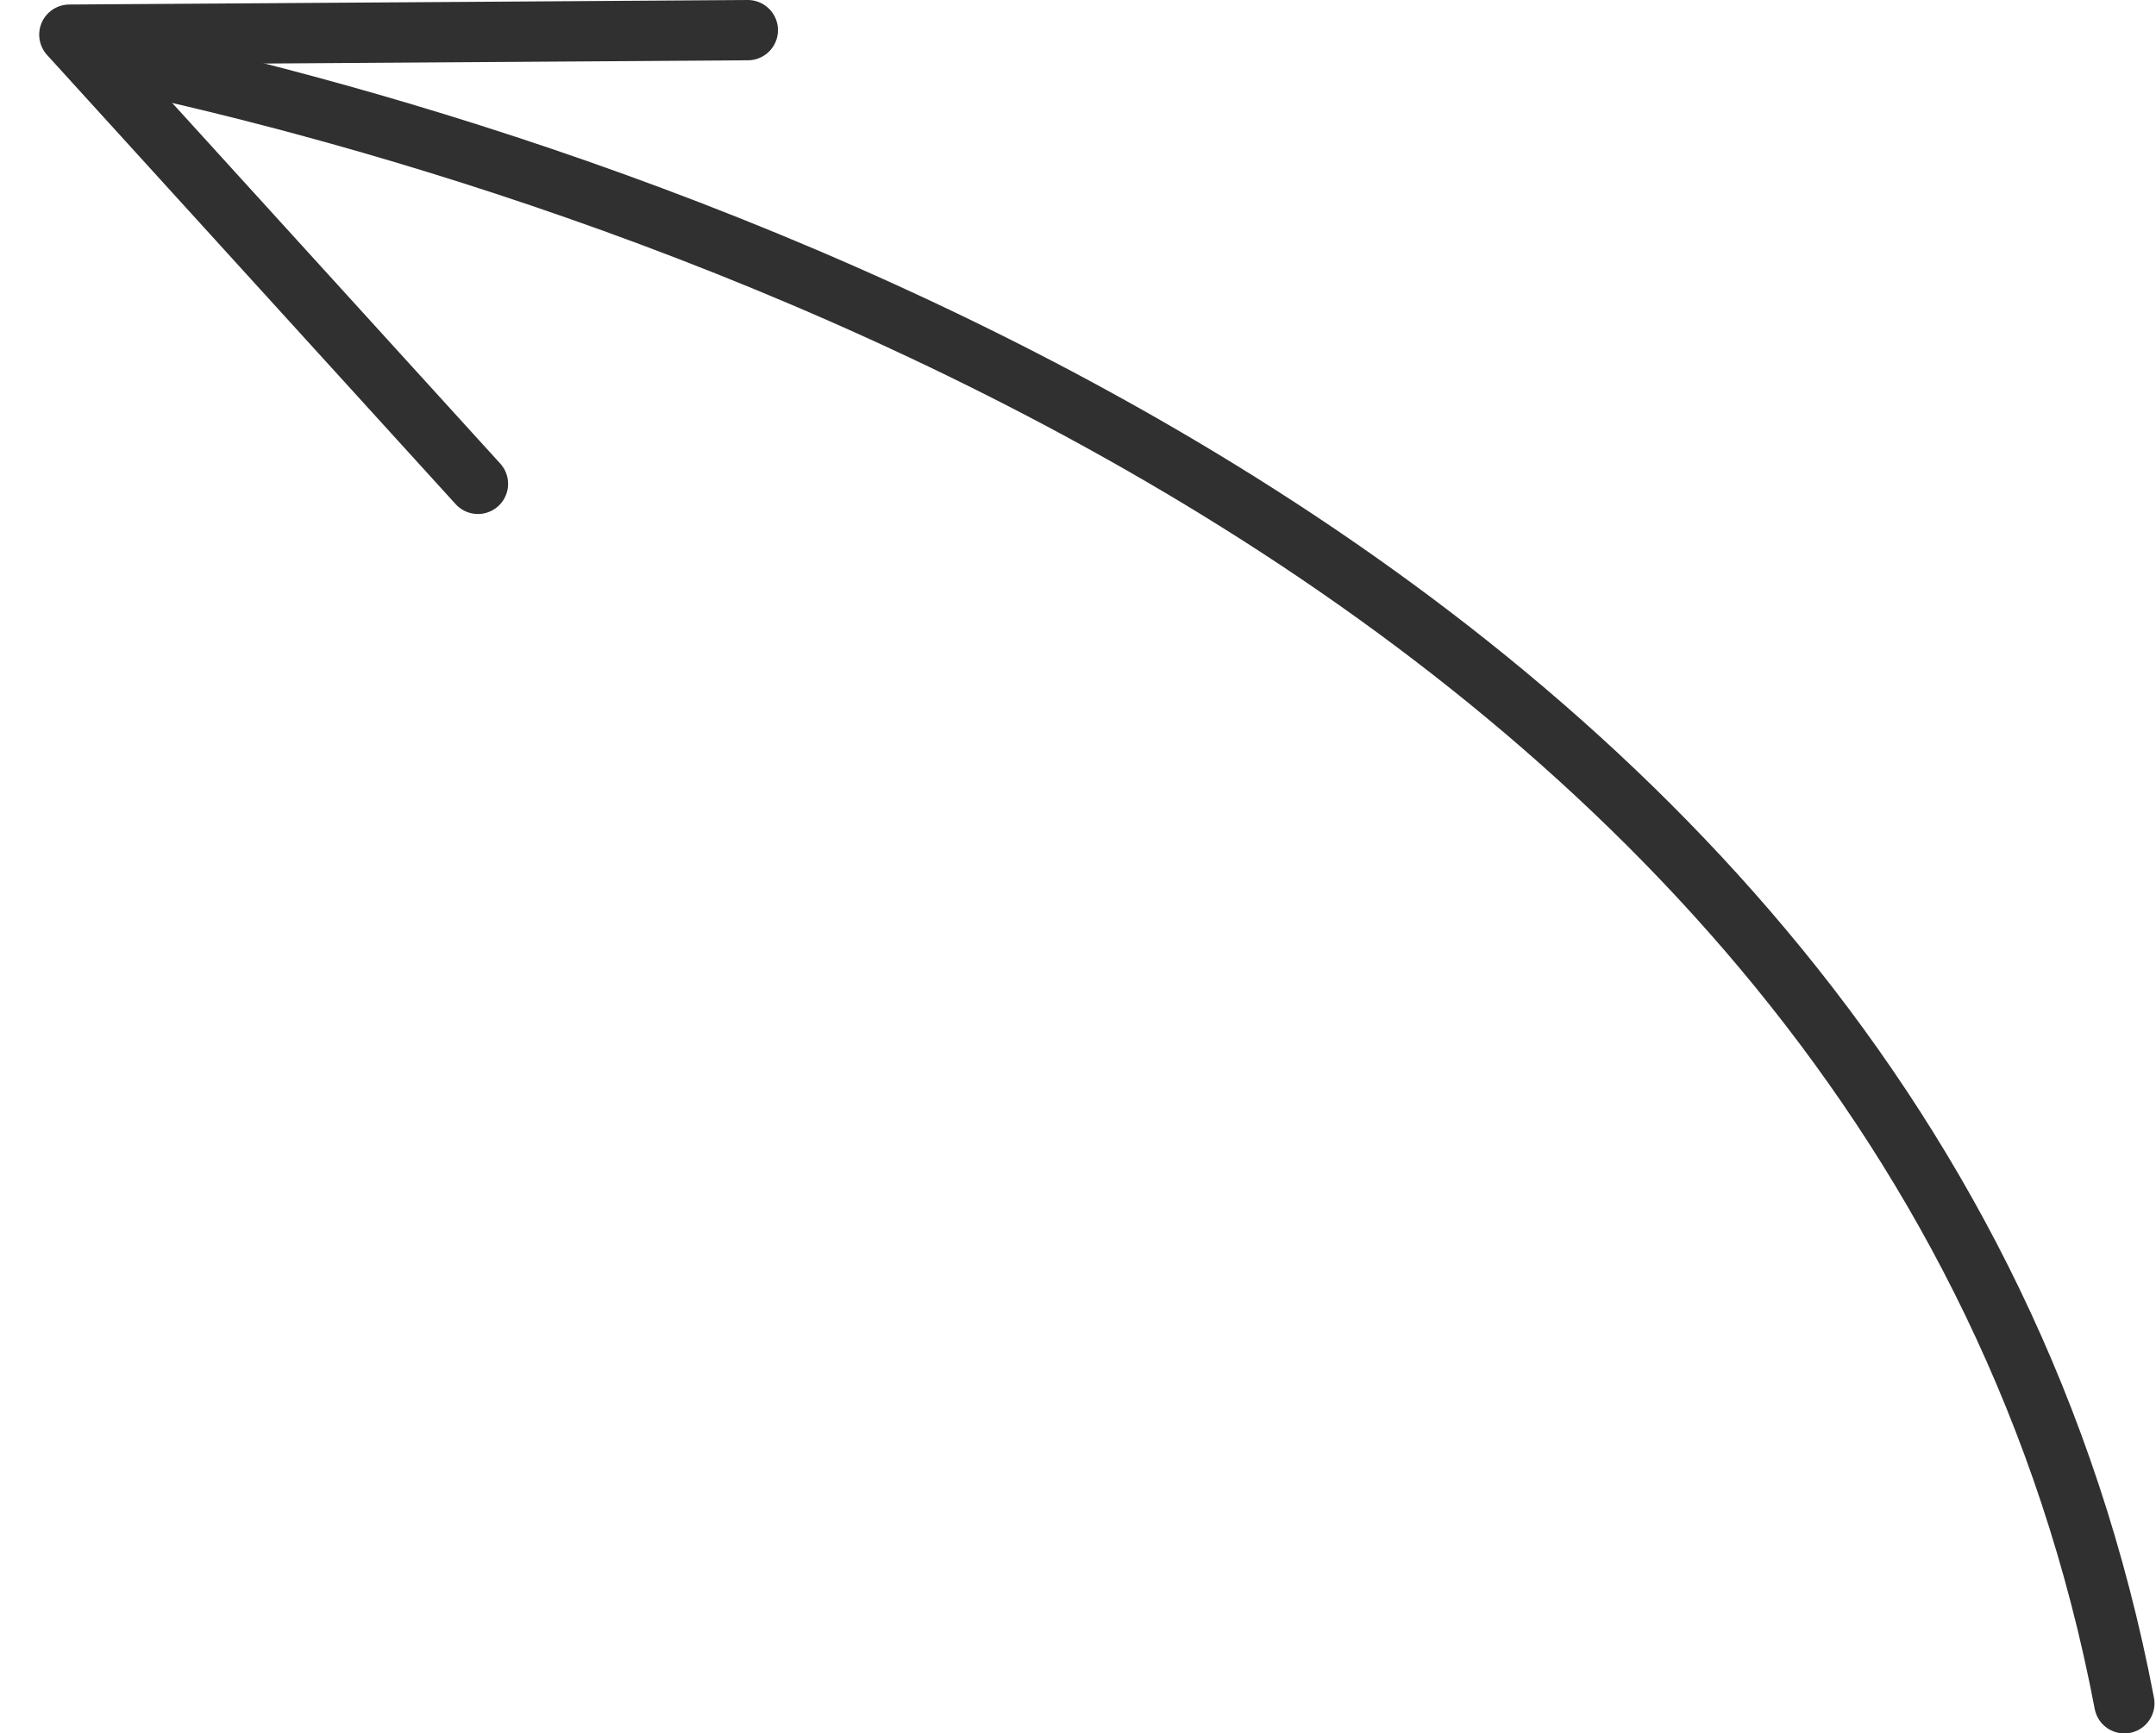 <?xml version="1.0" encoding="UTF-8"?> <!-- Generator: Adobe Illustrator 21.1.0, SVG Export Plug-In . SVG Version: 6.00 Build 0) --> <svg xmlns="http://www.w3.org/2000/svg" xmlns:xlink="http://www.w3.org/1999/xlink" id="Слой_1" x="0px" y="0px" viewBox="0 0 143 115" style="enable-background:new 0 0 143 115;" xml:space="preserve"> <style type="text/css"> .st0{fill:none;stroke:#303030;stroke-width:4;stroke-linecap:round;stroke-linejoin:round;} </style> <path class="st0" d="M6.5,3.7C37,10,126.2,35.8,140.9,113"></path> <path class="st0" d="M31.7,32.1L4.6,2.3l45-0.3"></path> </svg> 